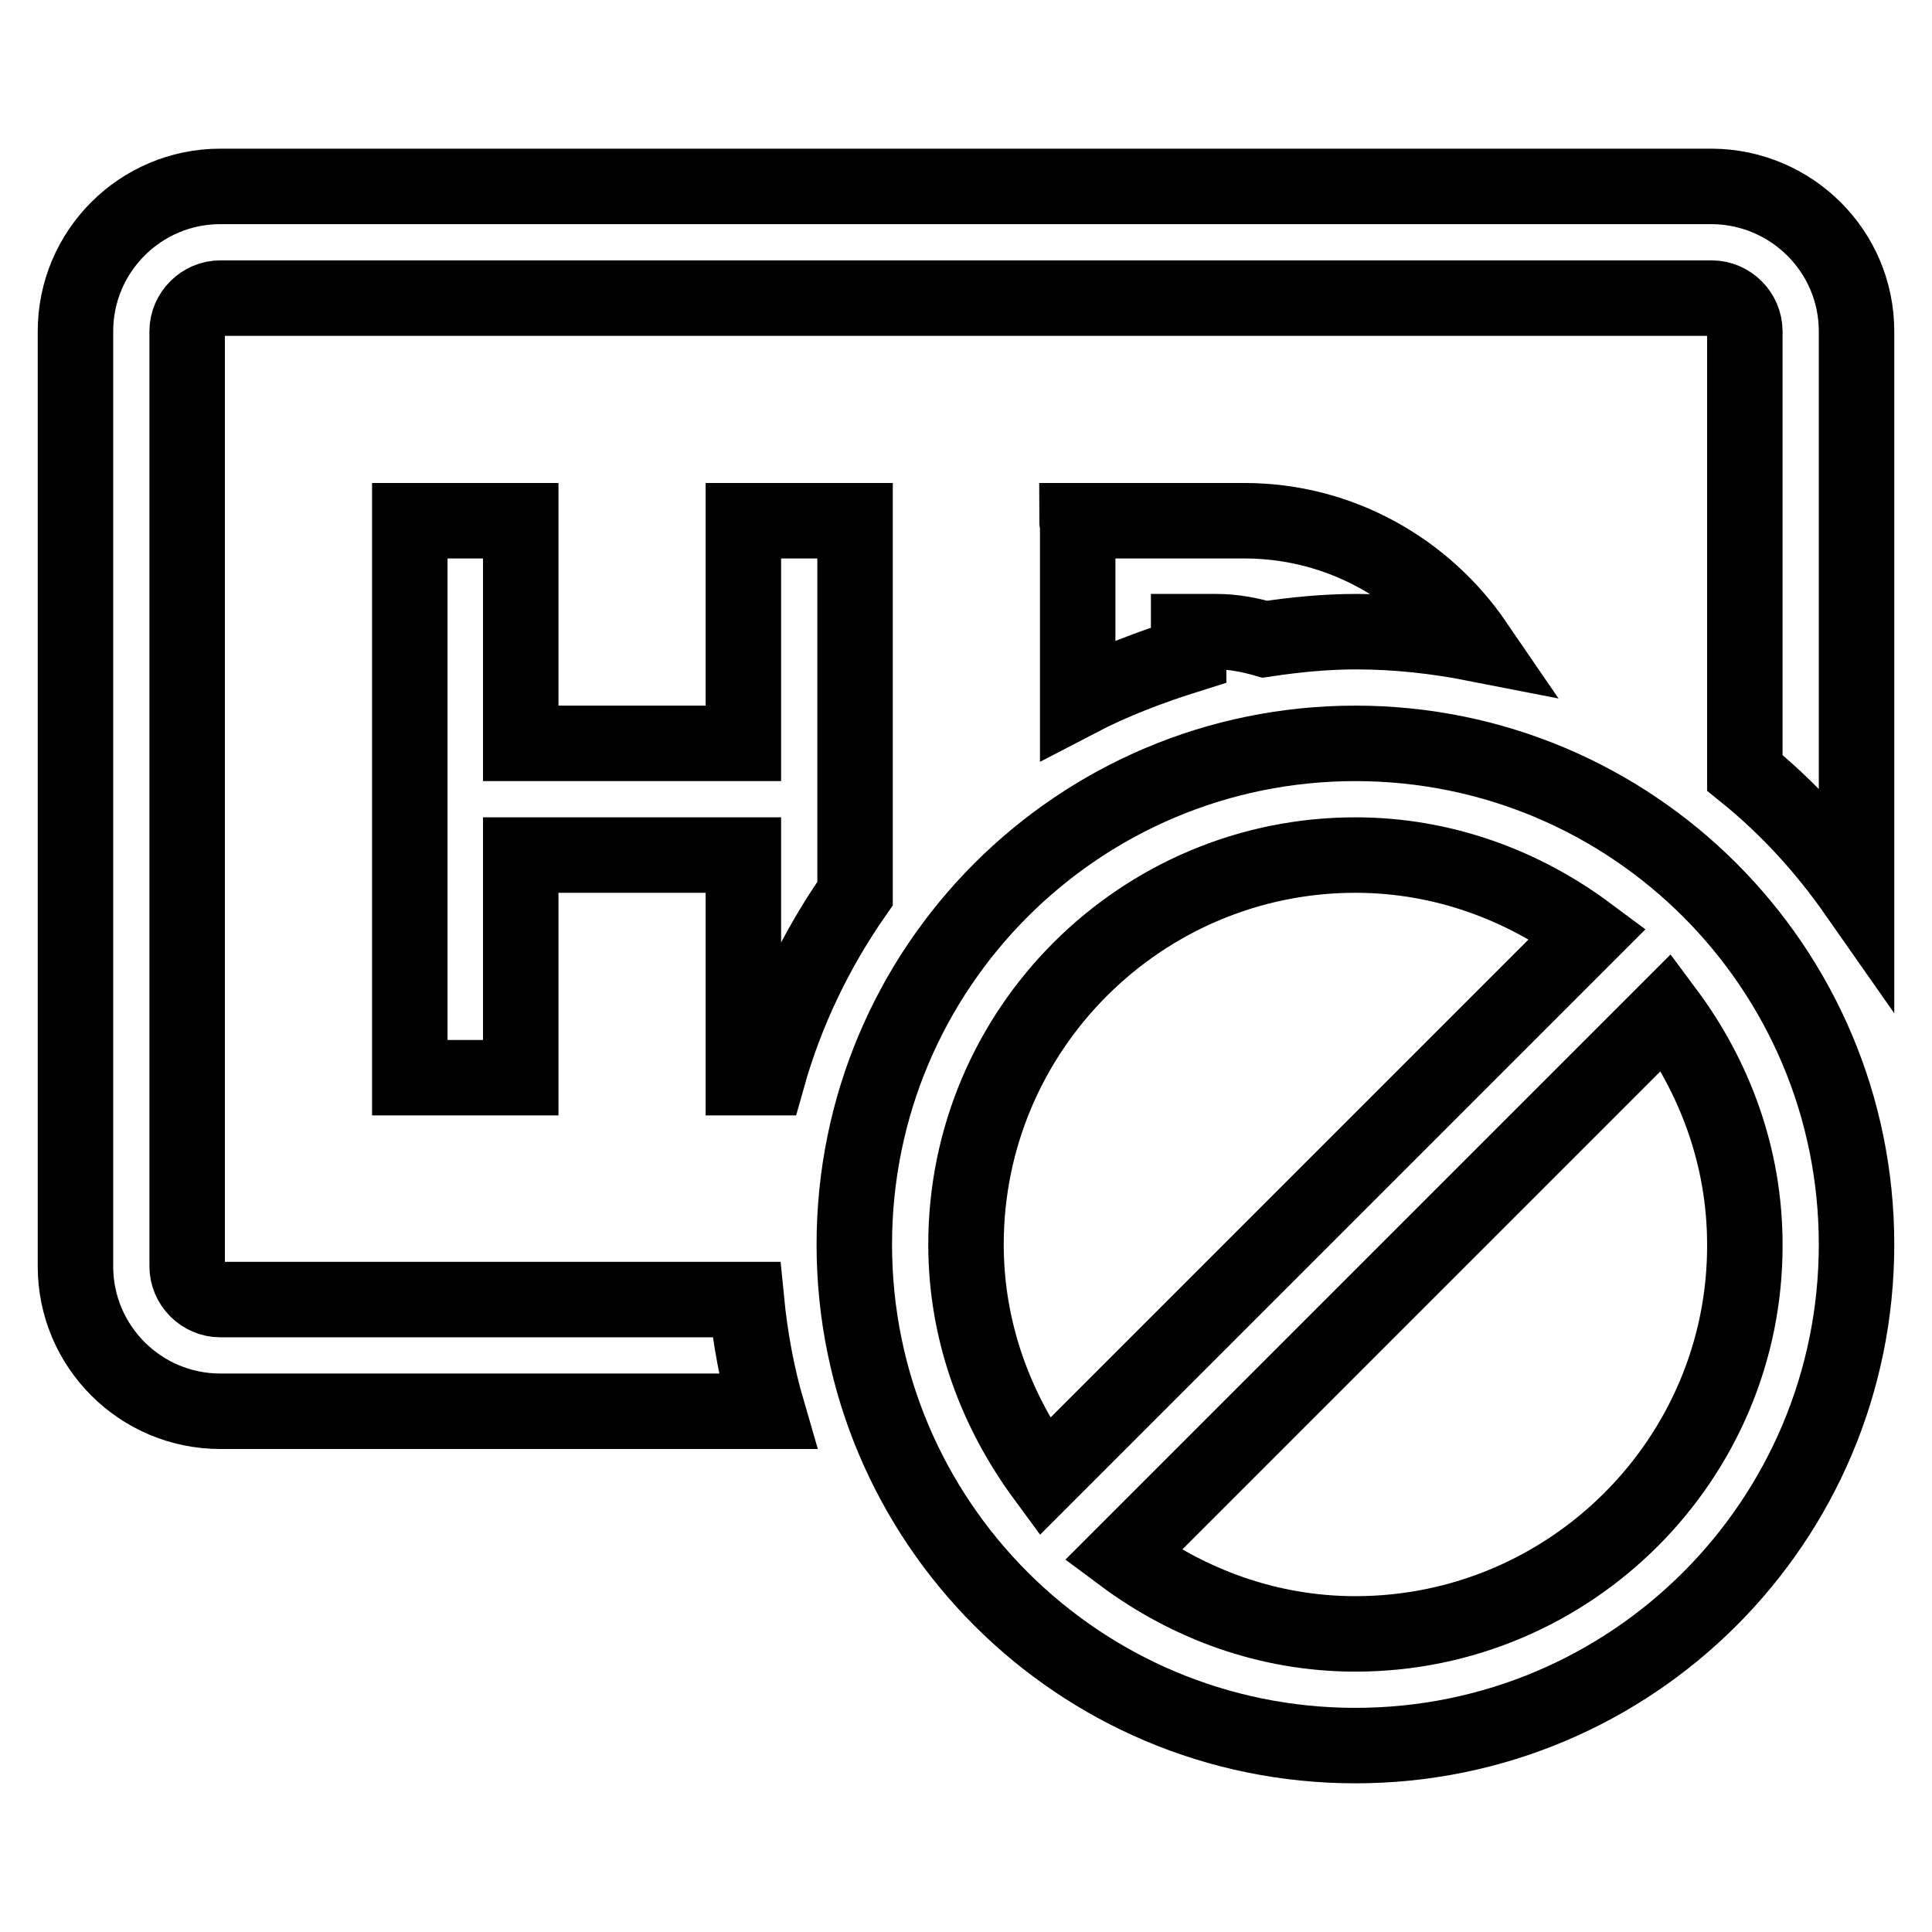 <?xml version="1.0" encoding="utf-8"?>
<!-- Svg Vector Icons : http://www.onlinewebfonts.com/icon -->
<!DOCTYPE svg PUBLIC "-//W3C//DTD SVG 1.1//EN" "http://www.w3.org/Graphics/SVG/1.1/DTD/svg11.dtd">
<svg version="1.1" xmlns="http://www.w3.org/2000/svg" xmlns:xlink="http://www.w3.org/1999/xlink" x="0px" y="0px" viewBox="0 0 256 256" enable-background="new 0 0 256 256" xml:space="preserve">
<g> <path stroke-width="10" fill-opacity="0" stroke="#000000"  d="M179.6,98.5c-36.7,0-66.4,29.7-66.4,66.4s29.7,66.4,66.4,66.4s66.4-29.7,66.4-66.4S216.3,98.5,179.6,98.5z  M128,164.9c0-28.5,23.2-51.6,51.6-51.6c11.6,0,22.2,4,30.8,10.4l-72,72C132,187,128,176.5,128,164.9z M179.6,216.5 c-11.6,0-22.2-4-30.8-10.4l72-72c6.4,8.6,10.4,19.2,10.4,30.8C231.3,193.3,208.1,216.5,179.6,216.5z M246,43.9v74.5 c-4.2-6-9.1-11.4-14.8-16V43.9c0-2.4-2-4.4-4.4-4.4H29.2c-2.4,0-4.4,2-4.4,4.4v123.9c0,2.4,2,4.4,4.4,4.4h69.7 c0.5,5.1,1.4,10,2.8,14.8H29.2c-10.6,0-19.2-8.6-19.2-19.2V43.9c0-10.6,8.6-19.2,19.2-19.2h197.7C237.4,24.8,246,33.3,246,43.9z  M98.5,142.8v-29.5H69v29.5H54.3V69H69v29.5h29.5V69h14.8v49.4c-5.1,7.3-9.1,15.5-11.6,24.4H98.5z M142.8,92.7V69.6 c0-0.2-0.1-0.4-0.1-0.6h22.2c12.7,0,23.9,6.5,30.6,16.3c-5.1-1-10.4-1.6-15.8-1.6c-4.1,0-8.1,0.4-12.1,1c-2.1-0.6-4.2-1-6.4-1h-3.7 v3.1C152.4,88.4,147.4,90.3,142.8,92.7z"/></g>
</svg>